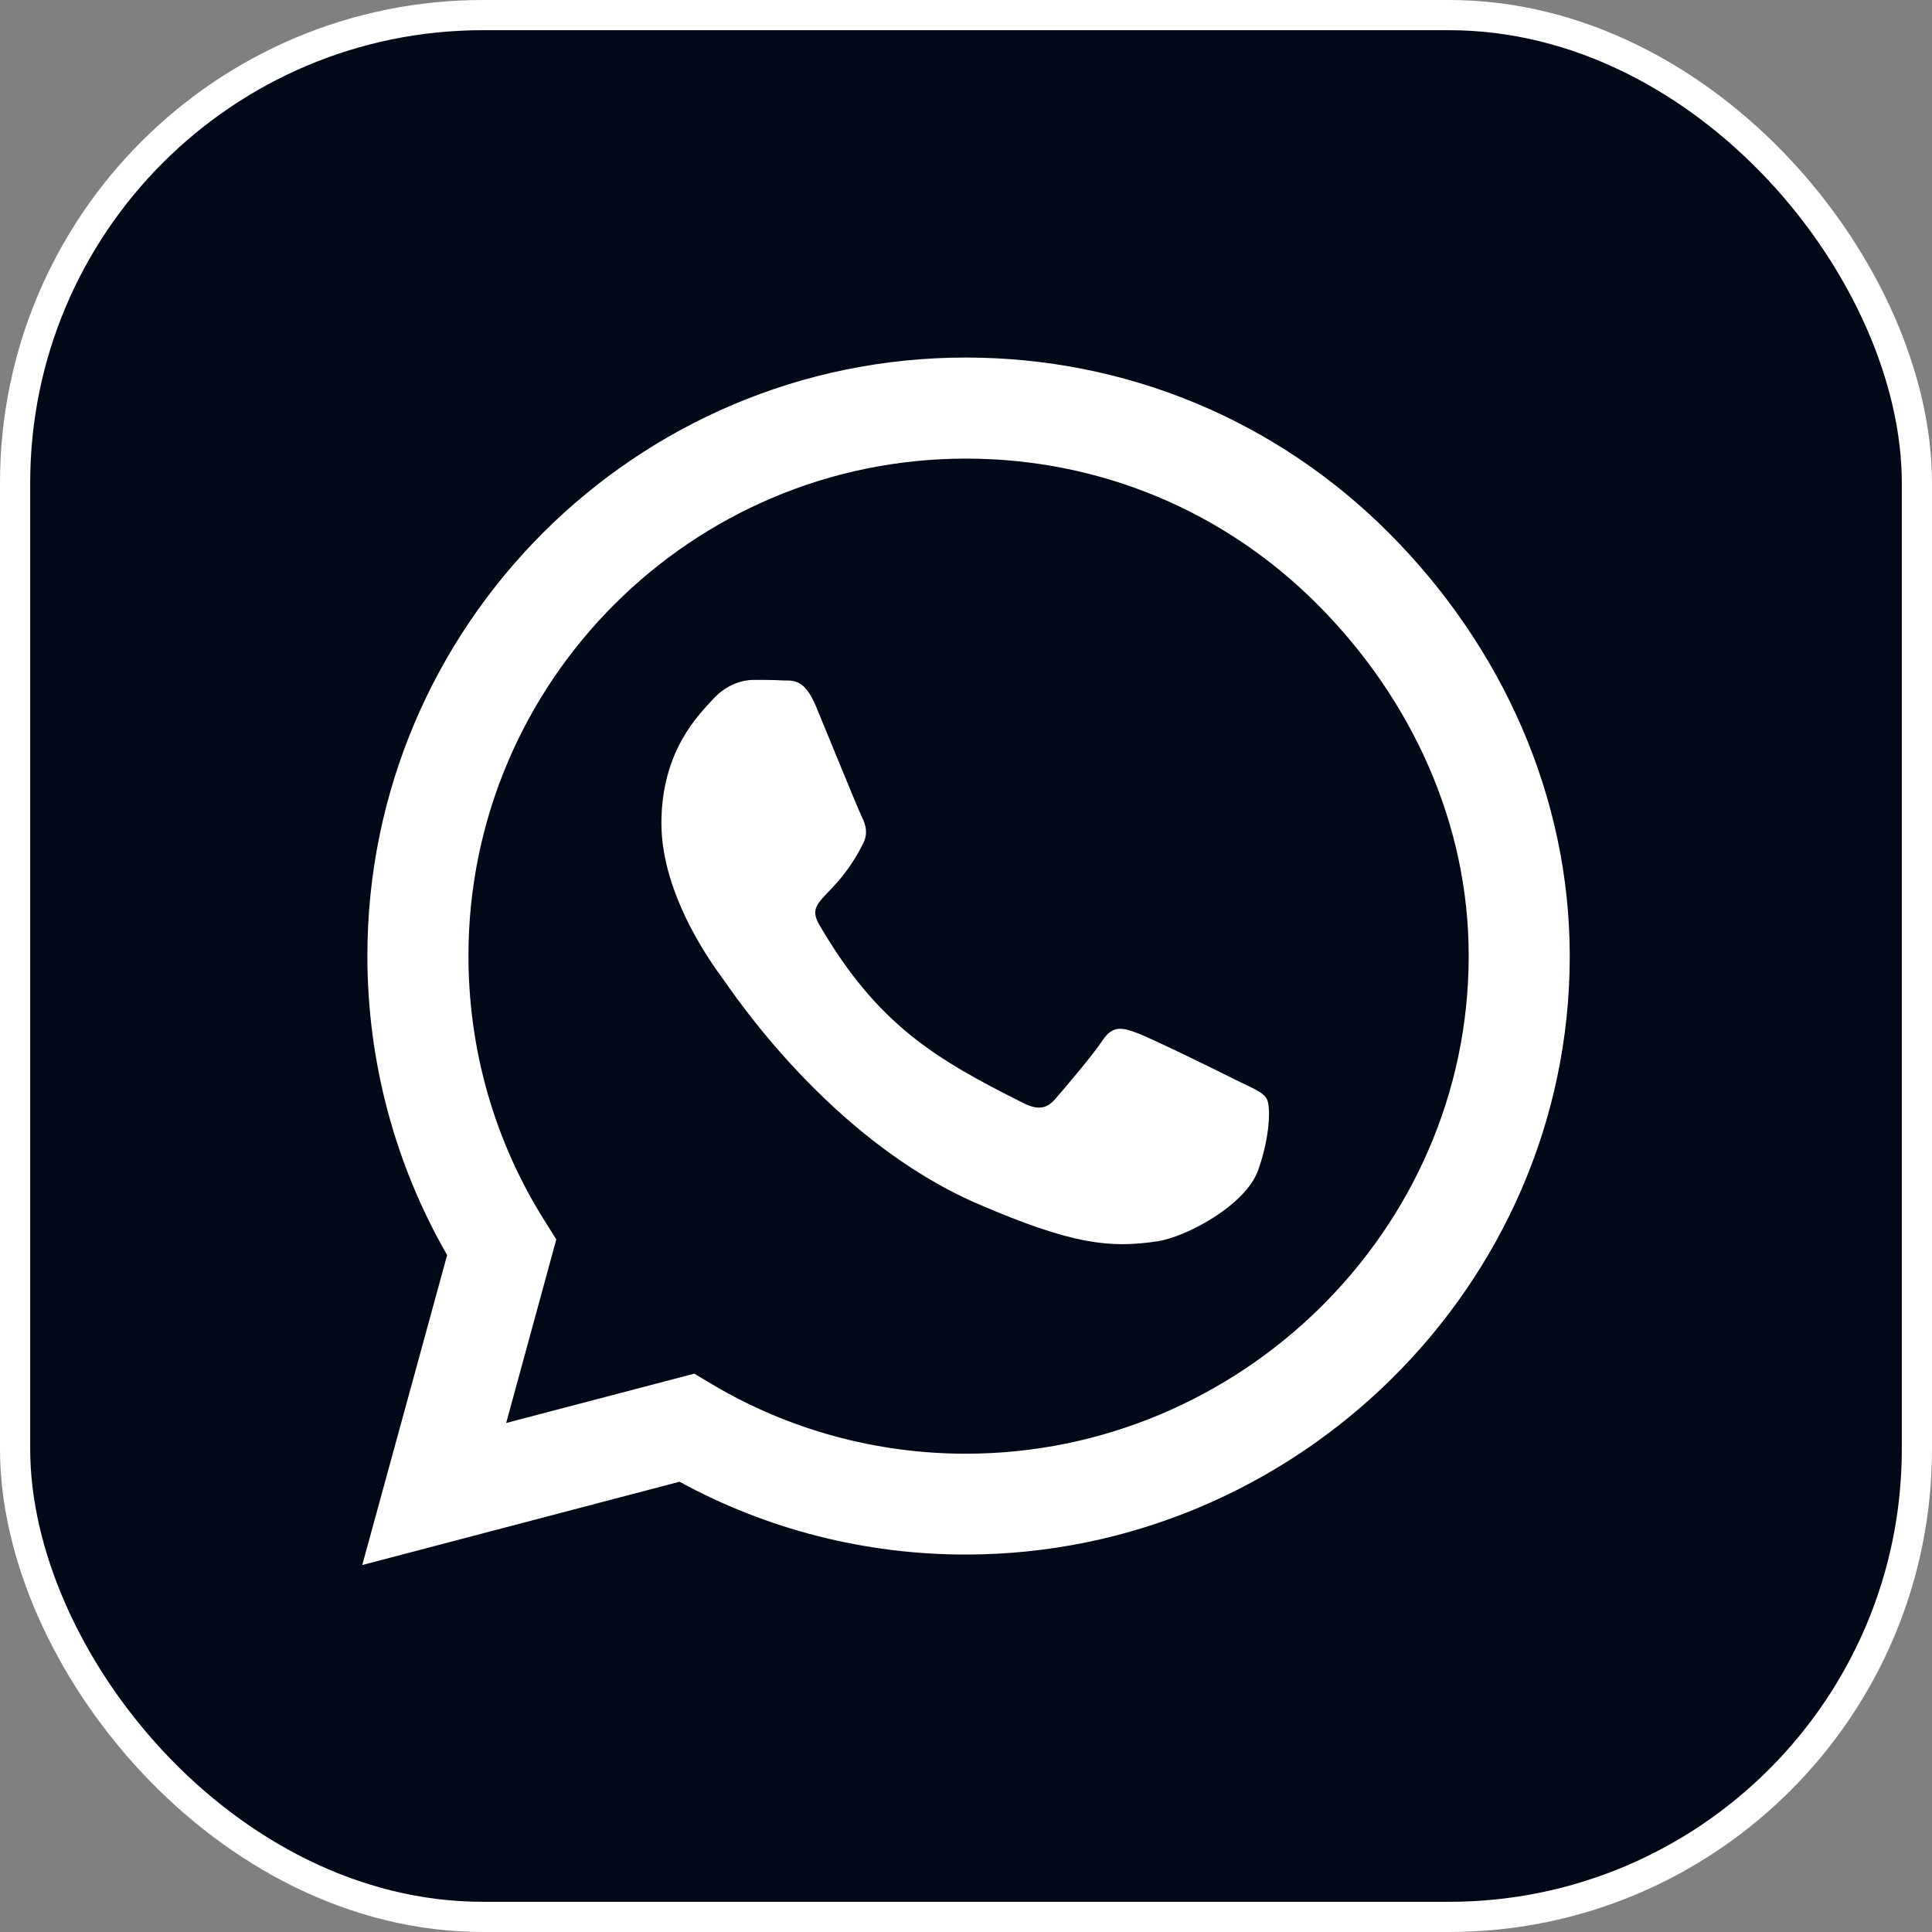 <svg width="32" height="32" viewBox="0 0 32 32" fill="none" xmlns="http://www.w3.org/2000/svg">
<rect x="0" y="0" width="32" height="32" fill="#808080" stroke="none"/>
<rect x="0.25" y="0.25" width="31.5" height="31.5" rx="7.75" fill="#010818"/>
<rect x="0.25" y="0.25" width="31.5" height="31.5" rx="7.75" stroke="white" stroke-width="0.5"/>
<g clip-path="url(#clip0_6692_85454)">
<path d="M23.005 8.828C21.134 6.953 18.643 5.922 15.995 5.922C10.531 5.922 6.085 10.368 6.085 15.833C6.085 17.578 6.54 19.284 7.406 20.788L6 25.922L11.255 24.542C12.701 25.333 14.33 25.748 15.991 25.748H15.995C21.455 25.748 26 21.301 26 15.837C26 13.19 24.875 10.703 23.005 8.828ZM15.995 24.078C14.513 24.078 13.062 23.681 11.799 22.931L11.5 22.752L8.384 23.569L9.214 20.529L9.018 20.216C8.192 18.904 7.759 17.391 7.759 15.833C7.759 11.292 11.455 7.596 16 7.596C18.201 7.596 20.268 8.453 21.821 10.011C23.375 11.569 24.33 13.636 24.326 15.837C24.326 20.382 20.536 24.078 15.995 24.078ZM20.513 17.909C20.268 17.784 19.049 17.185 18.821 17.105C18.594 17.02 18.429 16.98 18.263 17.23C18.098 17.48 17.625 18.034 17.478 18.203C17.335 18.368 17.188 18.391 16.942 18.266C15.487 17.538 14.531 16.966 13.571 15.319C13.317 14.882 13.826 14.913 14.299 13.966C14.38 13.801 14.339 13.659 14.277 13.534C14.214 13.409 13.719 12.19 13.513 11.694C13.312 11.212 13.107 11.279 12.955 11.27C12.812 11.261 12.647 11.261 12.482 11.261C12.317 11.261 12.049 11.324 11.821 11.569C11.594 11.819 10.955 12.417 10.955 13.636C10.955 14.855 11.844 16.034 11.964 16.199C12.089 16.364 13.71 18.864 16.196 19.94C17.768 20.618 18.384 20.676 19.17 20.56C19.647 20.489 20.634 19.962 20.839 19.382C21.045 18.801 21.045 18.306 20.982 18.203C20.924 18.091 20.759 18.029 20.513 17.909Z" fill="white"/>
</g>
<defs>
<clipPath id="clip0_6692_85454">
<rect width="20" height="20" fill="white" transform="translate(6 5.922)"/>
</clipPath>
</defs>
</svg>
